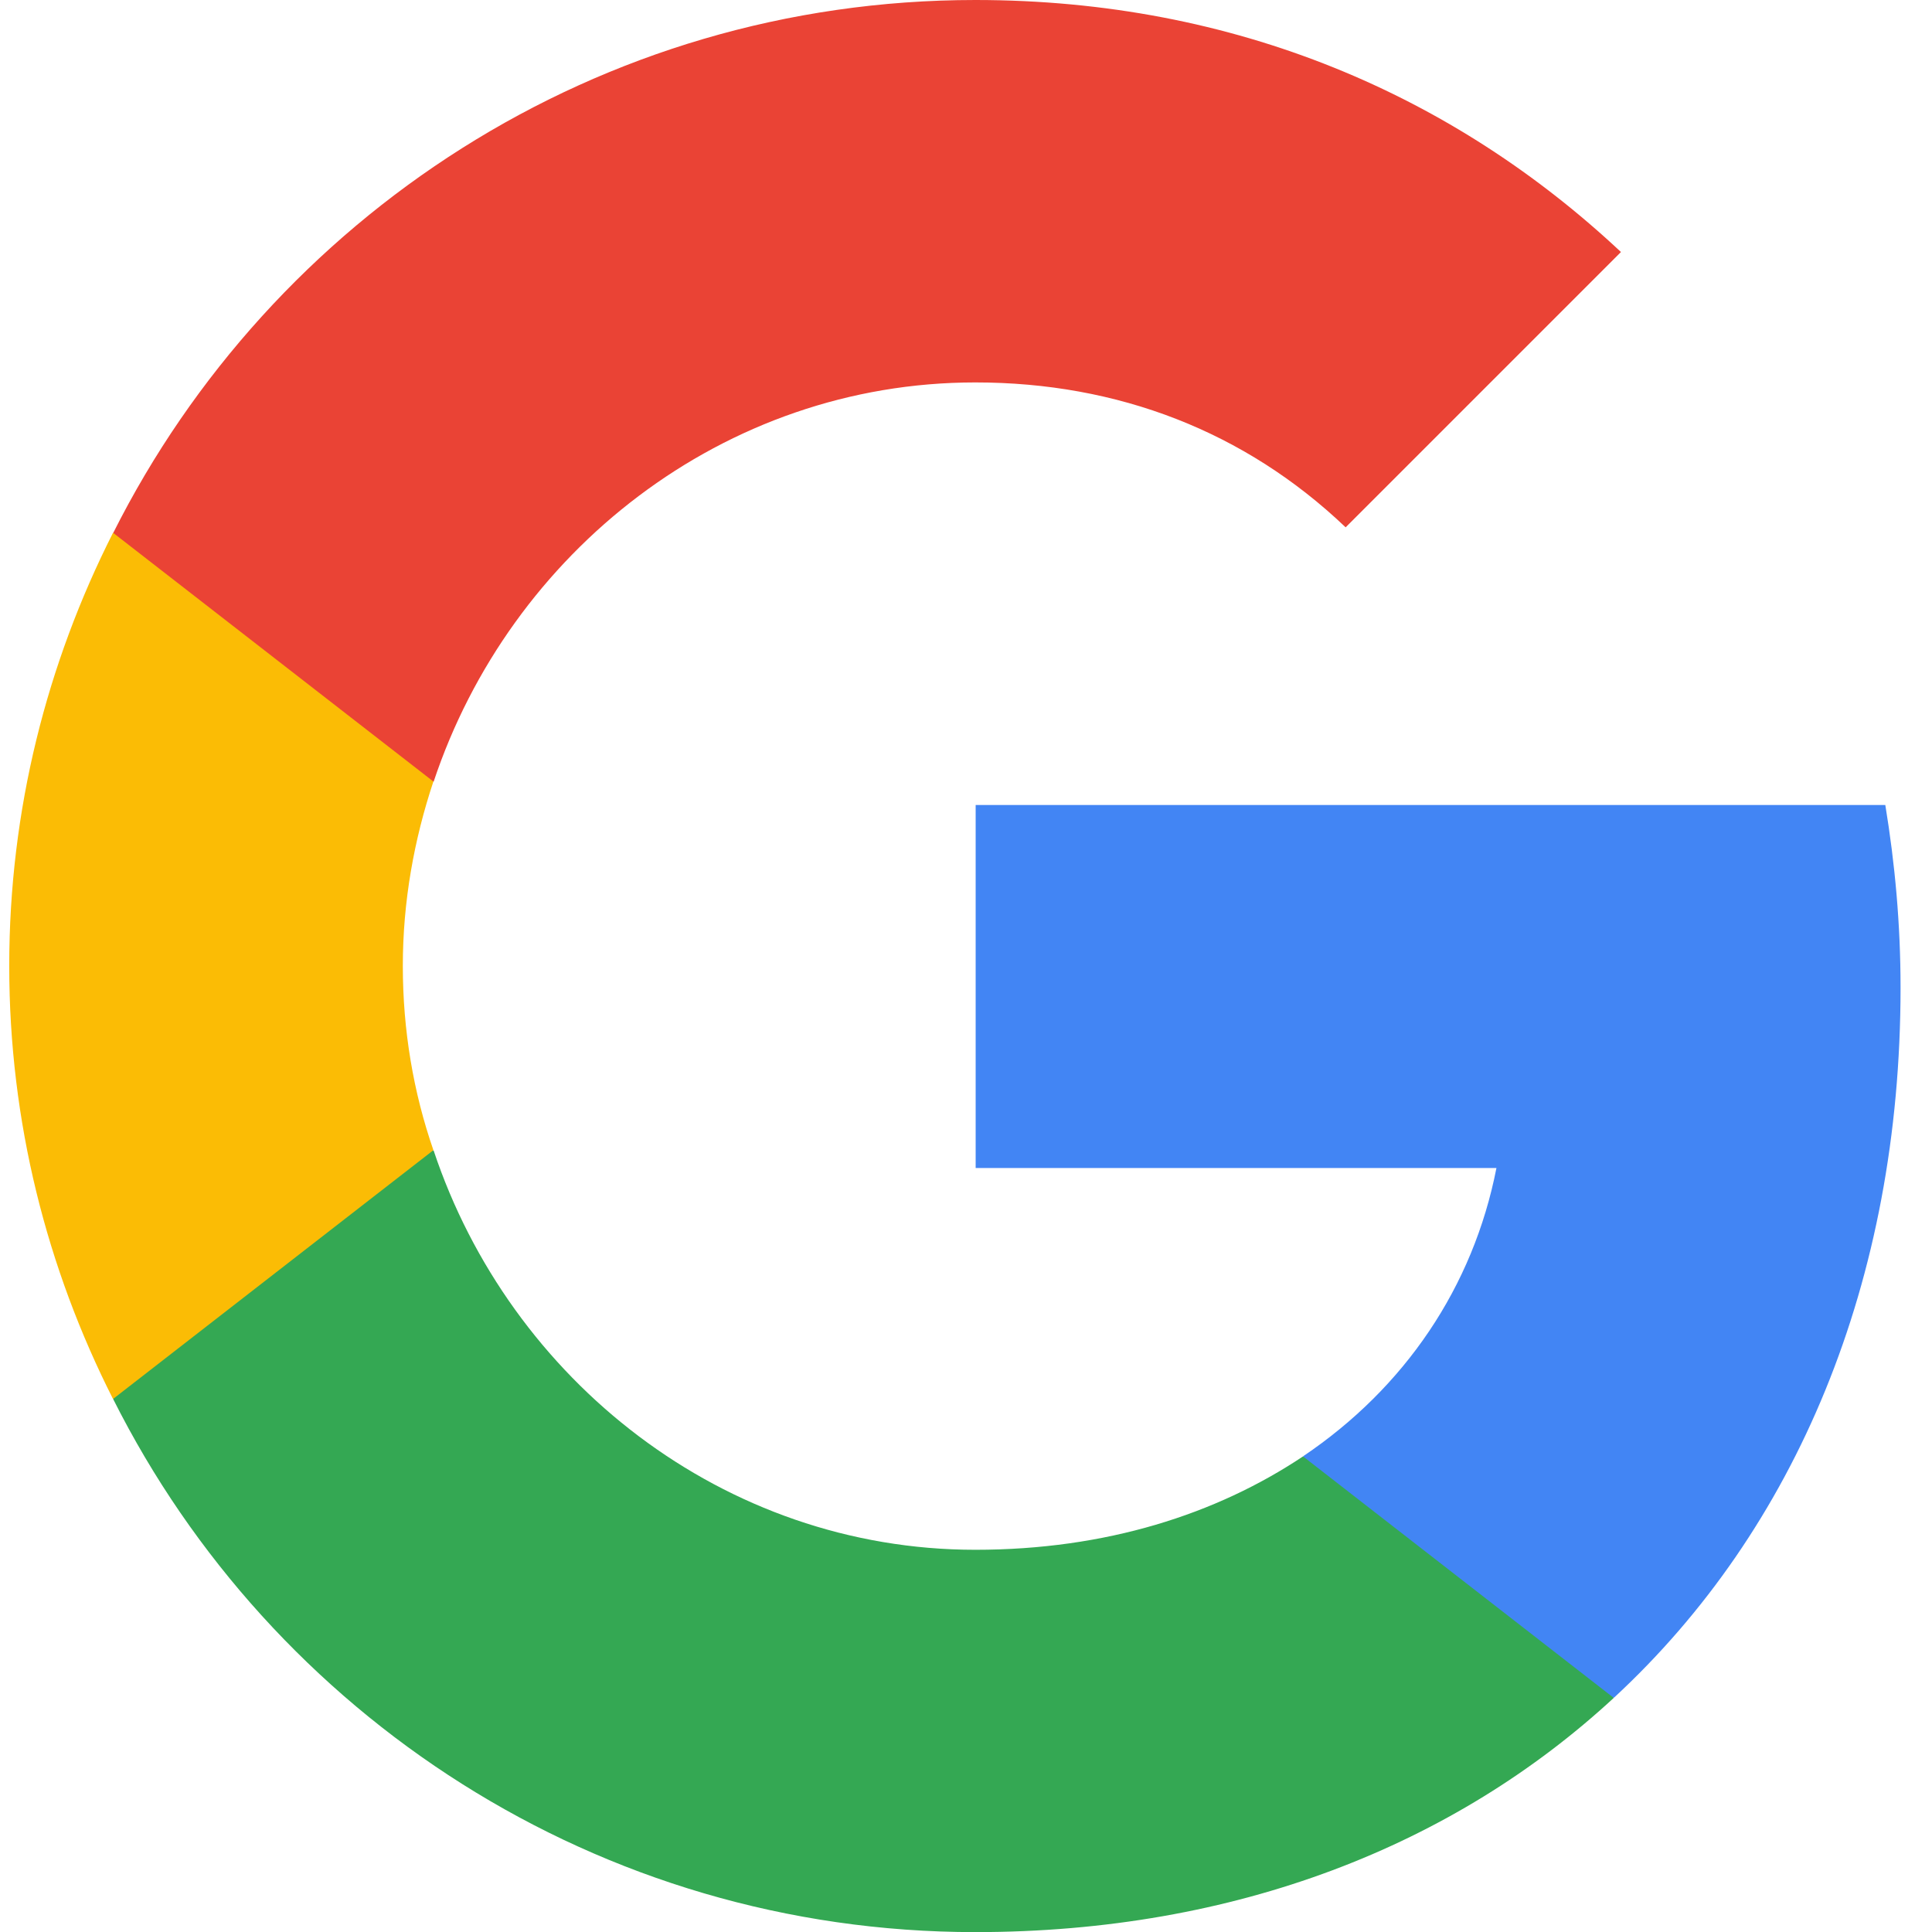 <svg width="18" height="18" viewBox="0 0 18 18" fill="none" xmlns="http://www.w3.org/2000/svg"><g clip-path="url(#clip0_4047_3318)"><path d="M17.707 9.202C17.707 8.61 17.655 8.047 17.565 7.5H9.09V10.882H13.942C13.725 11.992 13.087 12.93 12.142 13.567V15.817H15.037C16.732 14.25 17.707 11.94 17.707 9.202Z" fill="#4285F4"/><path d="M9.087 18.001C11.517 18.001 13.55 17.191 15.035 15.819L12.14 13.569C11.33 14.109 10.302 14.439 9.087 14.439C6.74 14.439 4.752 12.856 4.04 10.719H1.055V13.036C2.532 15.976 5.57 18.001 9.087 18.001Z" fill="#34A853"/><path d="M4.038 10.716C3.851 10.176 3.753 9.599 3.753 8.999C3.753 8.399 3.858 7.821 4.038 7.281V4.964H1.053C0.438 6.179 0.086 7.544 0.086 8.999C0.086 10.454 0.438 11.819 1.053 13.034L4.038 10.716Z" fill="#FBBC05"/><path d="M9.087 3.563C10.415 3.563 11.6 4.02 12.537 4.913L15.102 2.348C13.55 0.893 11.517 0 9.087 0C5.57 0 2.532 2.025 1.055 4.965L4.04 7.283C4.752 5.145 6.74 3.563 9.087 3.563Z" fill="#EA4335"/></g><defs><clipPath id="clip0_4047_3318"><rect width="18" height="18" fill="white"/></clipPath></defs></svg>